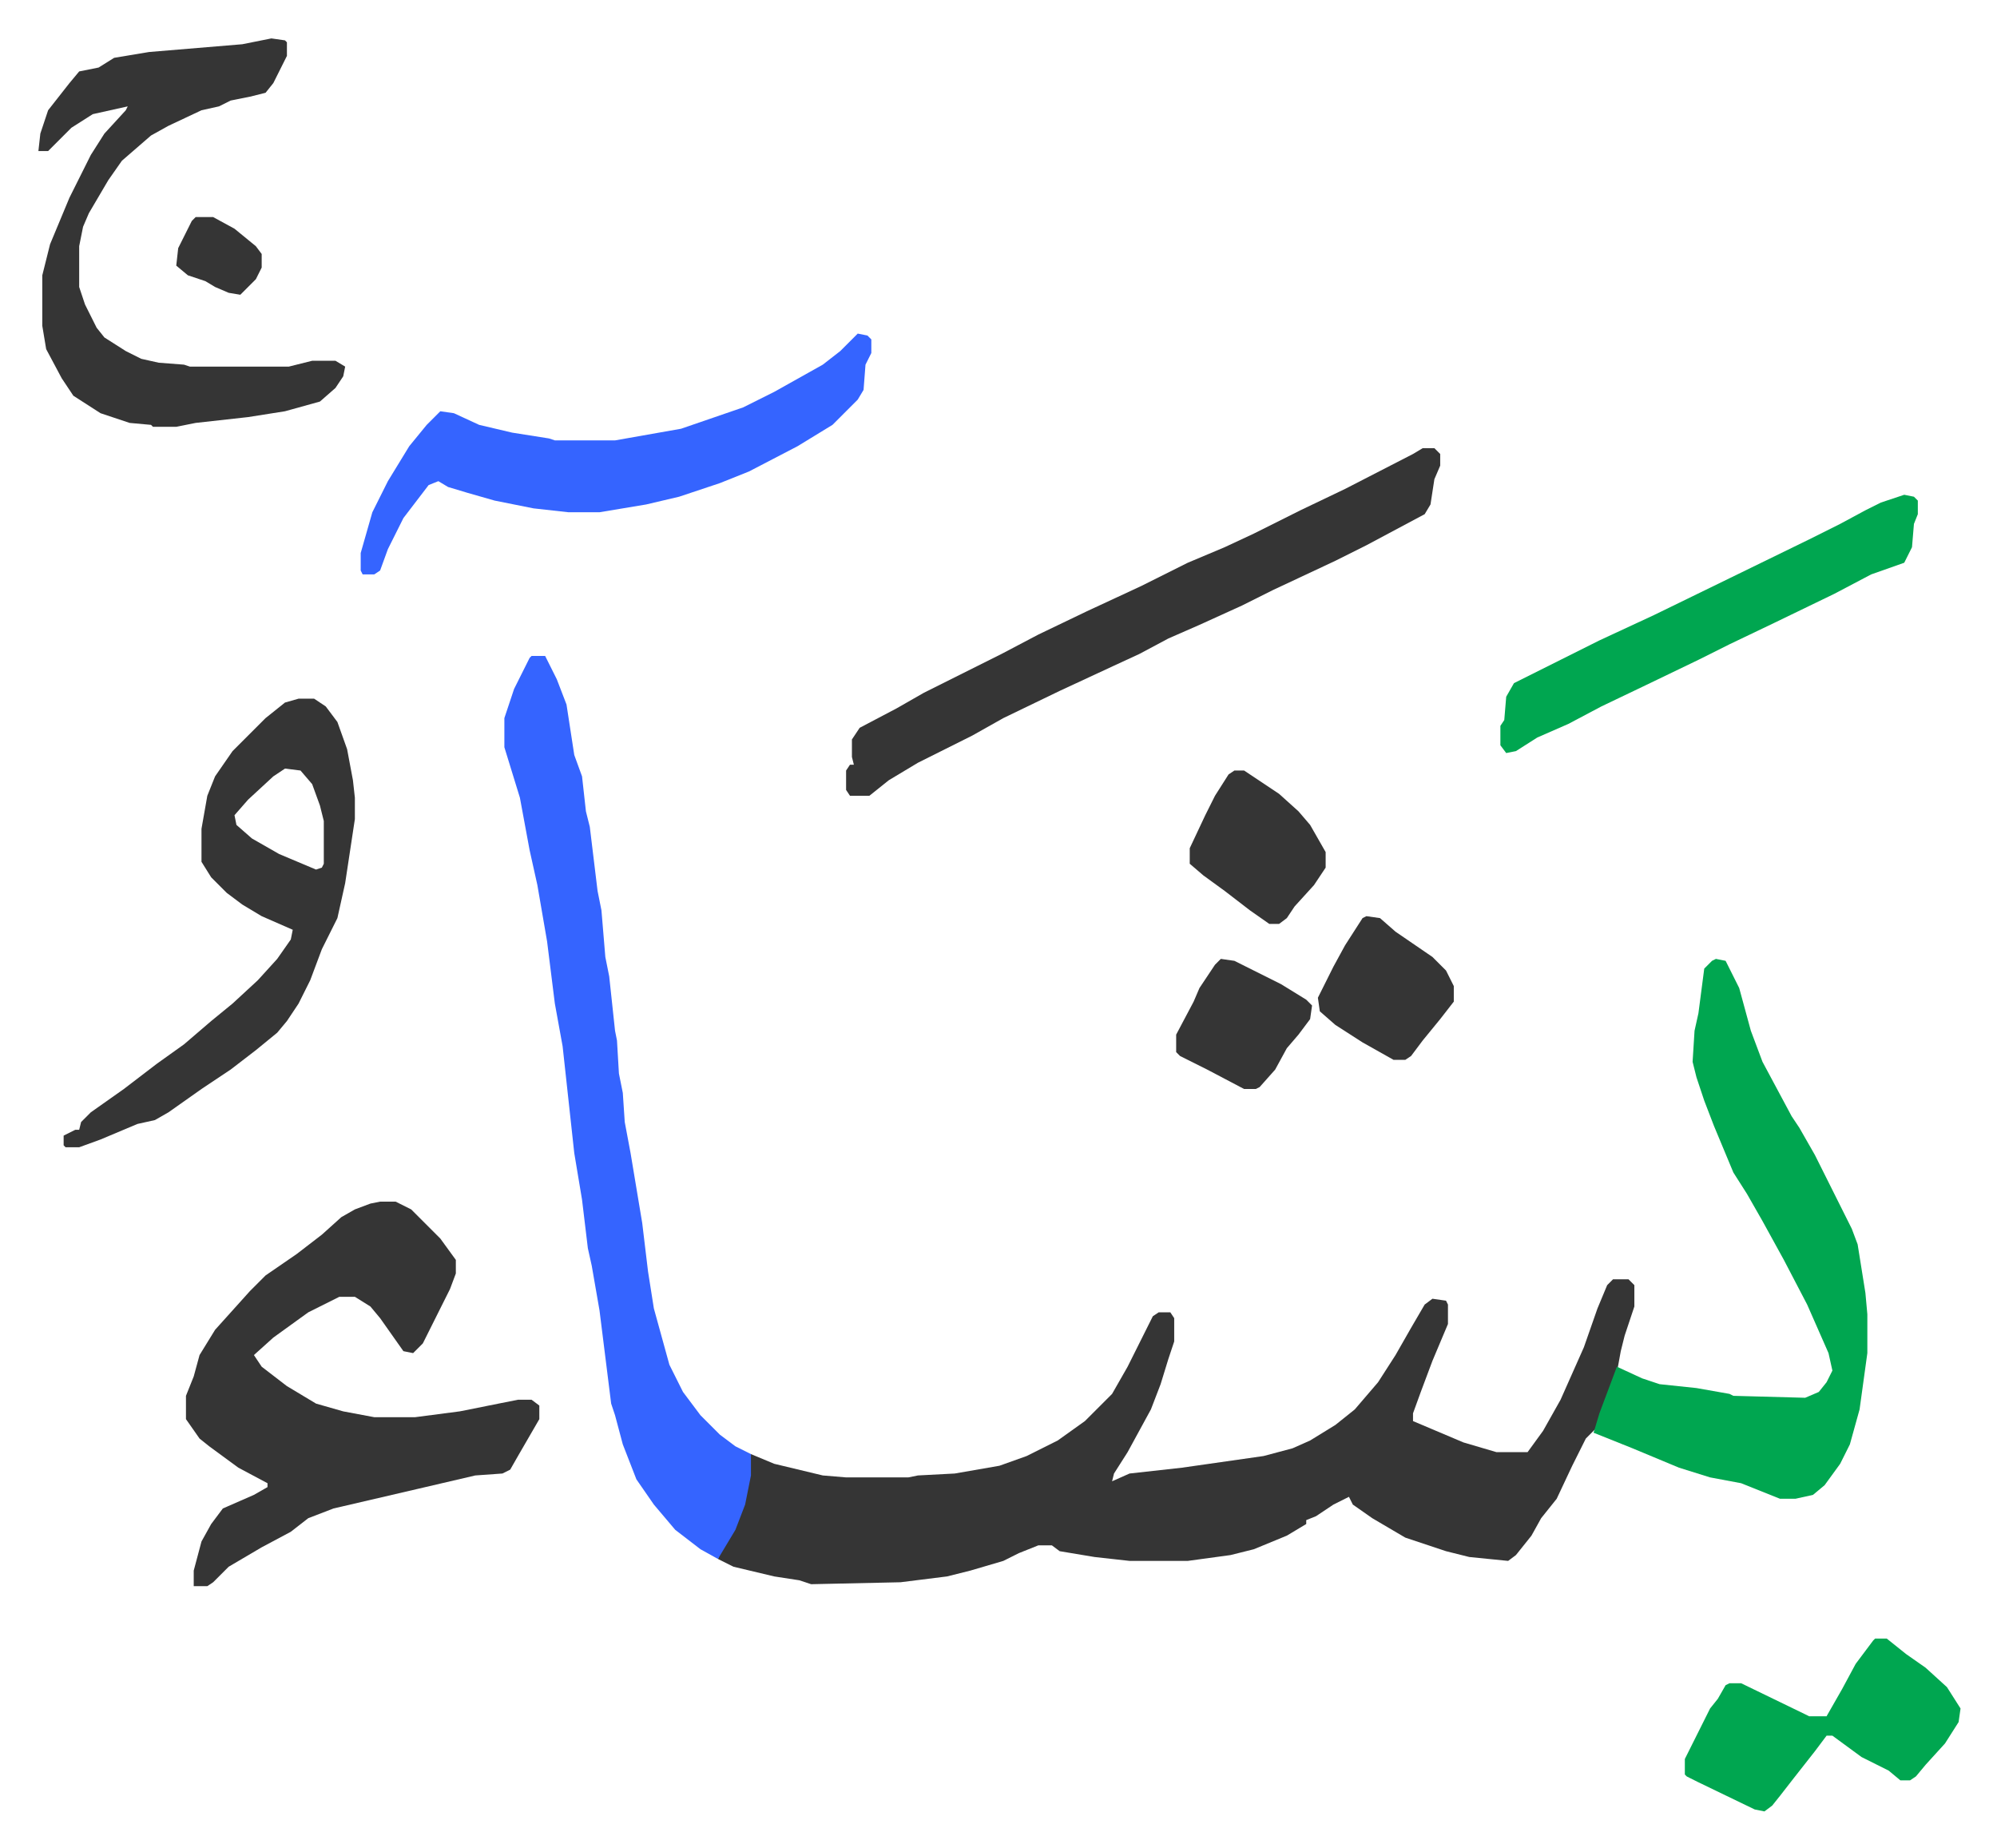 <svg xmlns="http://www.w3.org/2000/svg" role="img" viewBox="-19.78 185.22 1028.56 951.56"><path fill="#353535" id="rule_normal" d="M811 844h8l3 3v11l-5 15-2 8-2 11-11 29-5 5-7 14-8 17-8 10-5 9-8 10-4 3-20-2-12-3-21-7-17-10-10-7-2-4-8 4-9 6-5 2v2l-10 6-17 7-12 3-22 3h-30l-18-2-18-3-4-3h-7l-10 4-8 4-17 5-12 3-24 3-46 1-6-2-13-2-21-5-8-4 2-5 8-14 5-17 2-18 12 5 25 6 12 1h32l5-1 19-1 23-4 14-5 16-8 14-10 14-14 8-14 8-16 5-10 3-2h6l2 3v12l-3 9-4 13-5 13-12 22-7 11-1 4 9-4 27-3 42-6 15-4 9-4 13-8 10-8 12-14 9-14 8-14 7-12 4-3 7 1 1 2v10l-8 19-6 16-4 11v4l26 11 17 5h16l8-11 9-16 12-27 7-20 5-12z"/><path fill="#3564ff" id="rule_madd_obligatory_4_5_vowels" d="M254 523h7l6 12 5 13 4 26 4 11 2 18 2 8 4 33 2 10 2 24 2 10 3 28 1 5 1 17 2 10 1 15 3 16 6 36 3 25 3 19 8 29 7 14 9 12 5 5 5 5 8 6 8 4v11l-3 15-5 13-9 15-9-5-13-10-11-13-9-13-7-18-4-15-2-6-6-48-4-23-2-9-3-25-4-24-6-55-4-22-4-32-5-29-4-18-5-27-8-26v-15l5-15 8-16z"/><path fill="#353535" id="rule_normal" d="M176 804h8l8 4 15 15 8 11v7l-3 8-8 16-6 12-5 5-5-1-12-17-5-6-8-5h-8l-16 8-18 13-10 9 4 6 13 10 15 9 14 4 16 3h21l23-3 30-6h7l4 3v7l-11 19-4 7-4 2-14 1-30 7-43 10-13 5-9 7-15 8-17 10-8 8-3 2h-7v-8l4-15 5-9 6-8 16-7 7-4v-2l-15-8-15-11-5-4-7-10v-12l4-10 3-11 8-13 9-10 9-10 8-8 16-11 13-10 10-9 7-4 8-3z"/><path fill="#00a650" id="rule_idgham_with_ghunnah" d="M864 679l5 1 7 14 6 22 6 16 15 28 4 6 8 14 8 16 11 22 3 8 4 25 1 11v20l-4 29-5 18-5 10-8 11-6 5-9 2h-8l-20-8-16-3-16-5-24-10-20-8 3-10 9-24 13 6 9 3 19 2 17 3 2 1 37 1 7-3 4-5 3-6-2-9-11-25-12-23-11-20-8-14-7-11-10-24-5-13-4-12-2-8 1-16 2-9 3-23 4-4z"/><path fill="#353535" id="rule_normal" d="M713 416h6l3 3v6l-3 7-2 13-3 5-15 8-15 8-16 8-32 15-16 8-22 10-16 7-15 8-13 6-28 13-29 14-16 9-28 14-15 9-10 8h-10l-2-3v-10l2-3h2l-1-4v-9l4-6 19-10 14-8 16-8 24-12 19-10 25-12 28-13 24-12 19-8 15-7 24-12 23-11 35-18zM120 205l7 1 1 1v7l-7 14-4 5-8 2-10 2-6 3-9 2-17 8-9 5-15 13-7 10-10 17-3 7-2 10v21l3 9 6 12 4 5 11 7 8 4 9 2 13 1 3 1h51l12-3h12l5 3-1 5-4 6-8 7-18 5-19 3-27 3-10 2H59l-1-1-11-1-15-5-14-9-6-9-8-15-2-12v-26l4-16 10-24 11-22 7-11 11-12 1-2-18 4-11 7-12 12H0l1-9 4-12 11-14 5-6 10-2 8-5 18-3 48-4zm14 340h8l6 4 6 8 5 14 3 16 1 9v11l-5 33-4 18-8 16-6 16-6 12-6 9-5 6-11 9-13 10-15 10-17 12-7 4-9 2-19 8-11 4h-7l-1-1v-5l6-3h2l1-4 5-5 17-12 17-13 14-10 14-12 11-9 13-12 10-11 7-10 1-5-16-7-10-6-8-6-8-8-5-8v-17l3-17 4-10 9-13 17-17 10-8zm-7 36l-6 4-13 12-7 8 1 5 8 7 14 8 19 8 3-1 1-2v-22l-2-8-4-11-6-7z"/><path fill="#3564ff" id="rule_madd_obligatory_4_5_vowels" d="M422 357l5 1 2 2v7l-3 6-1 13-3 5-13 13-18 11-25 13-15 6-21 7-17 4-24 4h-16l-18-2-20-4-14-4-10-3-5-3-5 2-13 17-8 16-4 11-3 2h-6l-1-2v-9l6-21 8-16 11-18 9-11 7-7 7 1 13 6 17 4 19 3 3 1h31l34-6 32-11 16-8 25-14 9-7z"/><path fill="#00a650" id="rule_idgham_with_ghunnah" d="M961 440l5 1 2 2v7l-2 5-1 12-4 8-17 6-19 10-31 15-23 11-16 8-27 13-23 11-17 9-16 7-11 7-5 1-3-4v-10l2-3 1-12 4-7 44-22 28-13 39-19 41-20 16-8 13-7 8-4zm-15 589h6l10 8 10 7 11 10 7 11-1 7-7 11-10 11-5 6-3 2h-5l-6-5-14-7-15-11h-3l-6 8-11 14-7 9-4 5-4 3-5-1-29-14-6-3-1-1v-8l8-16 5-10 4-5 4-7 2-1h6l33 16 2 1h9l8-14 7-13 9-12z"/><path fill="#353535" id="rule_normal" d="M616 582h5l18 12 10 9 6 7 8 14v8l-6 9-10 11-4 6-4 3h-5l-10-7-13-10-11-8-7-6v-8l8-17 5-10 7-11zm68 75l7 1 8 7 19 13 7 7 4 8v8l-7 9-9 11-6 8-3 2h-6l-16-9-14-9-8-7-1-7 8-16 6-11 9-14zm-75 22l7 1 24 12 13 8 3 3-1 7-6 8-6 7-6 11-8 9-2 1h-6l-19-10-14-7-2-2v-9l9-17 3-7 8-12zM81 297h9l11 6 11 9 3 4v7l-3 6-8 8-6-1-7-3-5-3-9-3-6-5 1-9 7-14z"/></svg>

